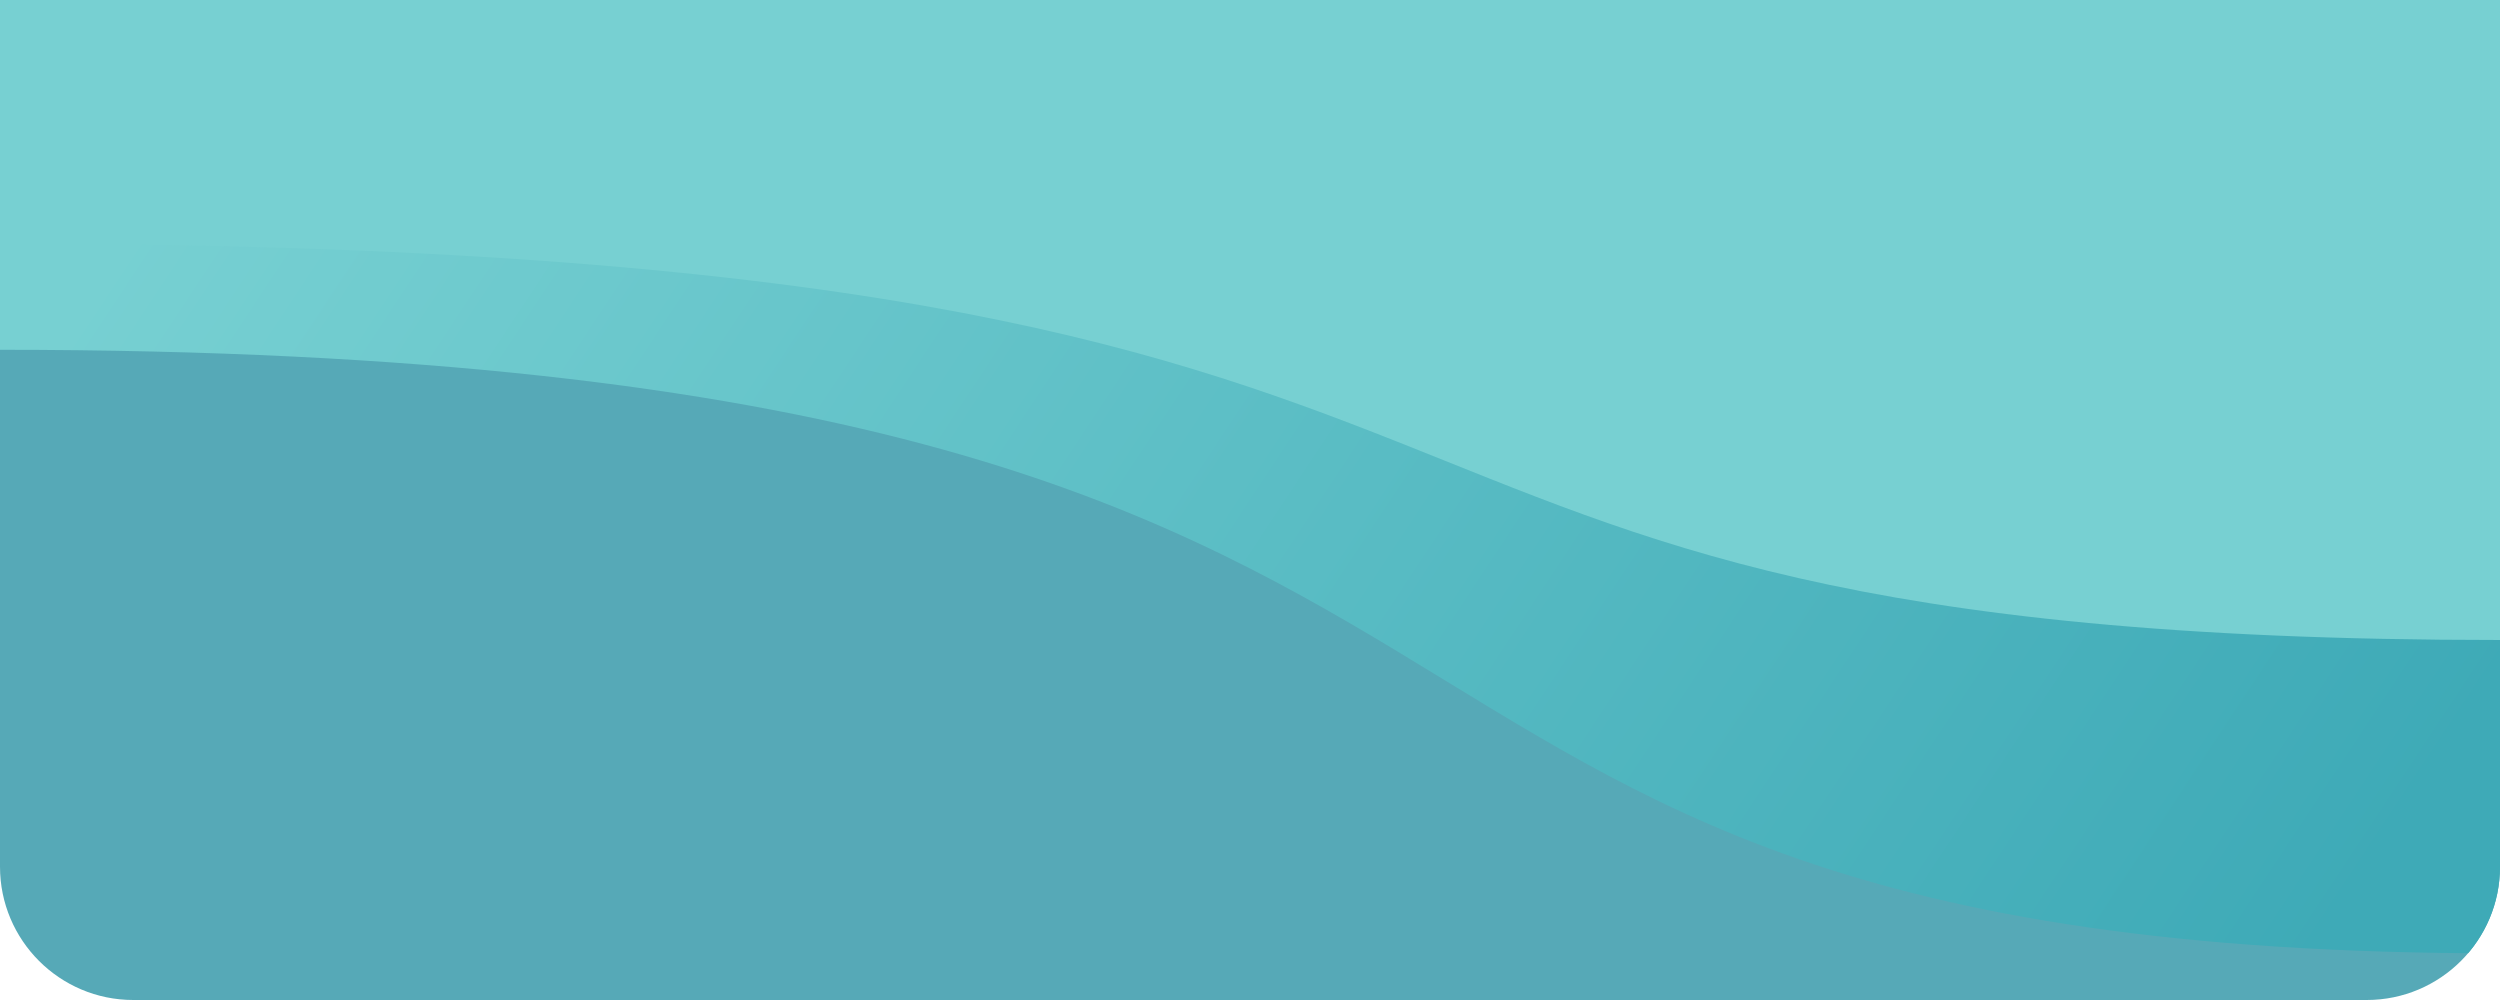 <svg width="375" height="150" viewBox="0 0 375 150" fill="none" xmlns="http://www.w3.org/2000/svg">
<g clip-path="url(#clip0_11571_5975)">
<path d="M0 0H375V150H0V0Z" fill="#56A9B7"/>
<path d="M375 143C179.626 143 254.429 52.469 0 52.469V0H375V143Z" fill="url(#paint0_linear_11571_5975)"/>
<path d="M375 96C179.626 96 254.429 36.556 0 36.556V0H375V96Z" fill="#77D0D2"/>
</g>
<defs>
<linearGradient id="paint0_linear_11571_5975" x1="28" y1="21.125" x2="306.869" y2="205.429" gradientUnits="userSpaceOnUse">
<stop stop-color="#77D0D2"/>
<stop offset="1" stop-color="#3EAAB7"/>
</linearGradient>
<clipPath id="clip0_11571_5975">
<path d="M0 0H375V130C375 141.046 366.046 150 355 150H20C8.954 150 0 141.046 0 130V0Z" fill="white"/>
</clipPath>
</defs>
</svg>
